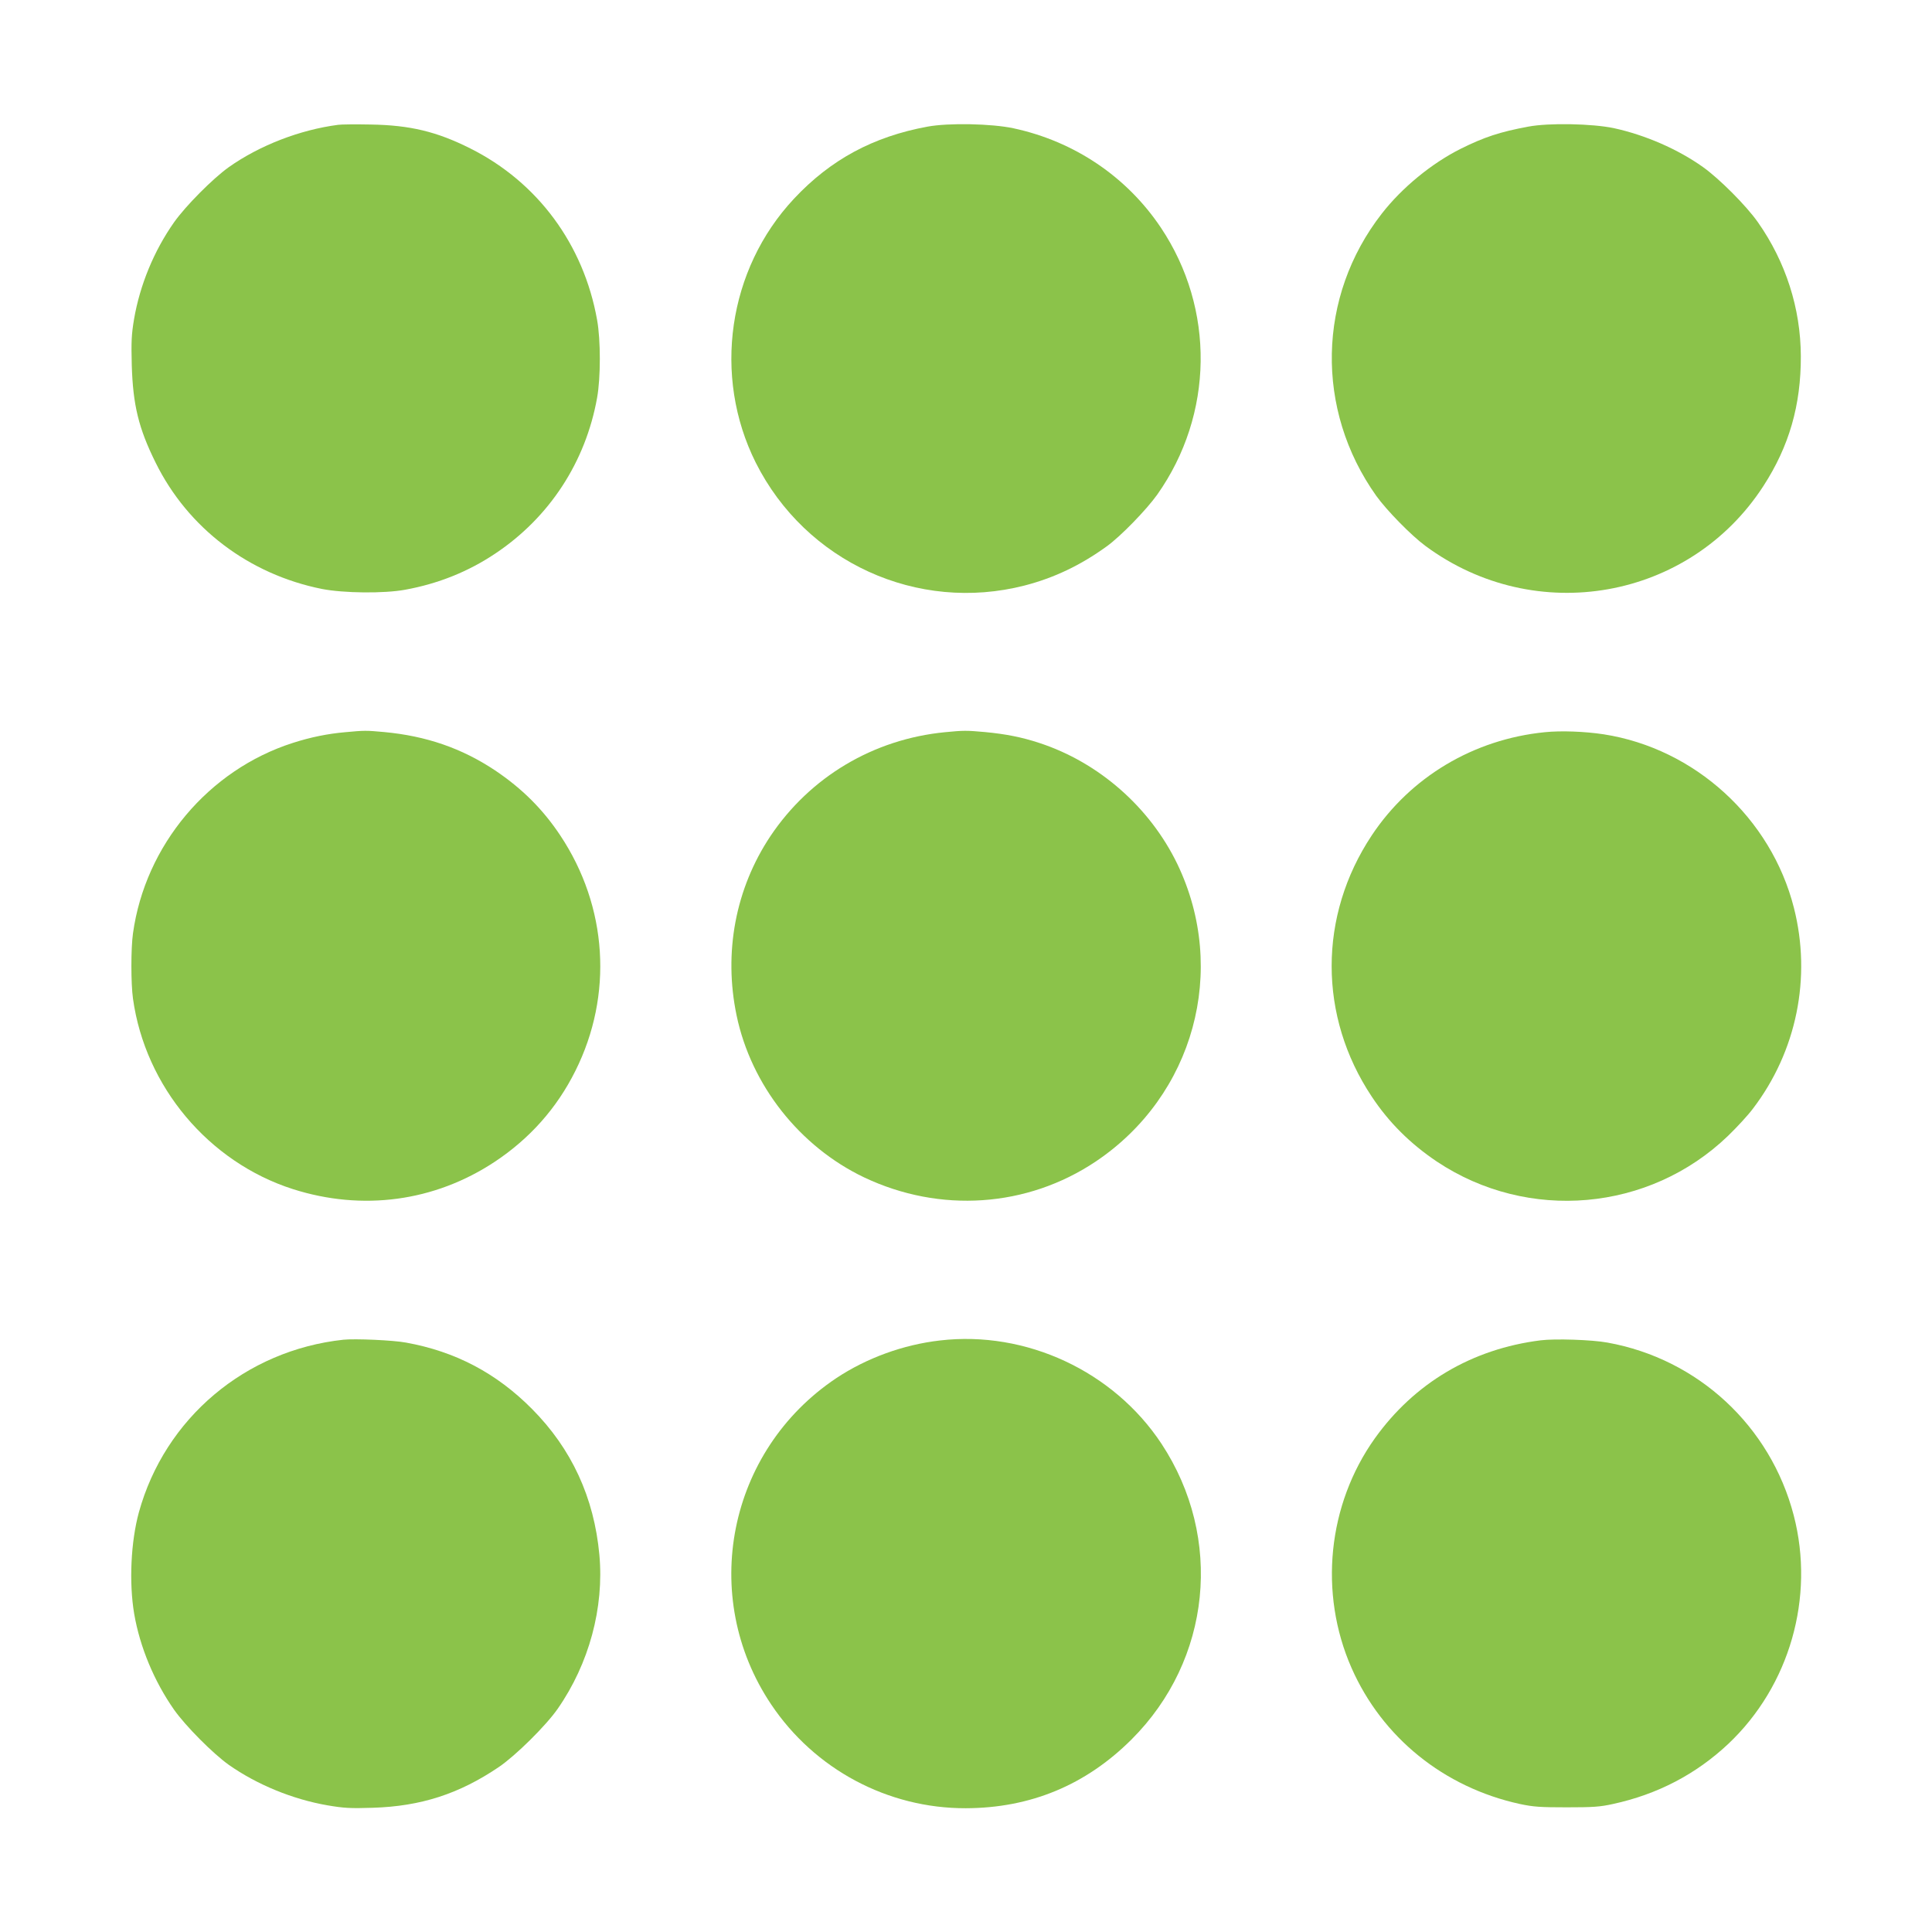 <?xml version="1.0" standalone="no"?>
<!DOCTYPE svg PUBLIC "-//W3C//DTD SVG 20010904//EN"
 "http://www.w3.org/TR/2001/REC-SVG-20010904/DTD/svg10.dtd">
<svg version="1.0" xmlns="http://www.w3.org/2000/svg"
 width="1280pt" height="1280pt" viewBox="0 0 1280 1280"
 preserveAspectRatio="xMidYMid meet">
<g transform="translate(0,1280) scale(0.1,-0.1)"
fill="#8bc34a" stroke="none">
<path d="M2240 11973 c-253 -33 -520 -136 -725 -281 -106 -76 -285 -256 -362
-365 -133 -189 -226 -415 -265 -642 -17 -102 -19 -148 -15 -305 8 -263 45
-417 158 -645 214 -434 618 -740 1102 -837 143 -28 412 -31 552 -5 219 40 418
120 597 240 358 239 598 606 674 1032 24 133 24 383 0 515 -89 501 -395 914
-841 1137 -221 111 -399 154 -660 158 -99 2 -196 1 -215 -2z"/>
<path d="M6145 11961 c-359 -66 -642 -218 -885 -478 -438 -468 -540 -1174
-253 -1748 331 -659 1071 -997 1782 -814 193 50 369 133 543 259 91 65 263
242 335 343 375 531 384 1231 24 1769 -226 337 -572 571 -976 658 -144 31
-430 37 -570 11z"/>
<path d="M10125 11961 c-188 -35 -291 -69 -448 -147 -193 -97 -388 -257 -522
-429 -428 -549 -443 -1299 -37 -1870 69 -96 231 -262 326 -332 729 -539 1750
-358 2239 397 171 264 249 536 248 860 -1 317 -100 625 -284 887 -77 110 -256
289 -364 366 -167 119 -384 213 -591 258 -142 30 -430 36 -567 10z"/>
<path d="M2287 7949 c-115 -10 -229 -33 -347 -71 -559 -179 -978 -678 -1059
-1262 -14 -100 -14 -332 0 -432 81 -583 501 -1083 1059 -1262 461 -147 939
-83 1338 181 232 154 411 355 534 602 251 502 214 1088 -100 1560 -115 173
-252 310 -432 431 -221 147 -456 228 -735 254 -120 11 -129 11 -258 -1z"/>
<path d="M6261 7949 c-474 -46 -894 -296 -1157 -689 -231 -347 -311 -770 -224
-1187 96 -461 417 -869 844 -1073 503 -239 1081 -200 1536 105 650 436 878
1268 540 1971 -182 376 -520 673 -915 802 -115 38 -222 59 -360 72 -121 11
-142 11 -264 -1z"/>
<path d="M10235 7949 c-472 -47 -890 -297 -1147 -684 -354 -533 -354 -1198 0
-1730 114 -172 255 -312 432 -431 604 -402 1407 -331 1928 170 58 56 132 136
165 180 290 380 390 869 272 1332 -151 594 -656 1055 -1260 1149 -125 19 -283
25 -390 14z"/>
<path d="M2275 3924 c-649 -70 -1183 -520 -1355 -1144 -53 -194 -66 -465 -31
-672 38 -221 133 -448 264 -635 77 -109 256 -289 362 -365 188 -132 424 -229
656 -269 106 -18 149 -21 299 -16 319 10 572 92 835 270 113 77 312 274 390
386 208 299 308 670 276 1020 -35 380 -184 702 -446 966 -236 238 -508 381
-835 440 -85 16 -339 27 -415 19z"/>
<path d="M6227 3919 c-244 -28 -487 -117 -687 -250 -718 -480 -911 -1445 -431
-2161 288 -430 772 -689 1289 -688 428 1 795 153 1098 455 529 527 611 1335
199 1960 -317 480 -897 751 -1468 684z"/>
<path d="M10207 3920 c-455 -57 -836 -283 -1098 -649 -313 -439 -373 -1025
-155 -1521 203 -461 612 -792 1116 -902 90 -19 134 -22 310 -22 174 0 220 3
306 22 296 64 551 198 764 398 407 384 575 971 434 1514 -154 592 -634 1037
-1234 1145 -102 19 -349 27 -443 15z"/>
</g>
</svg>
